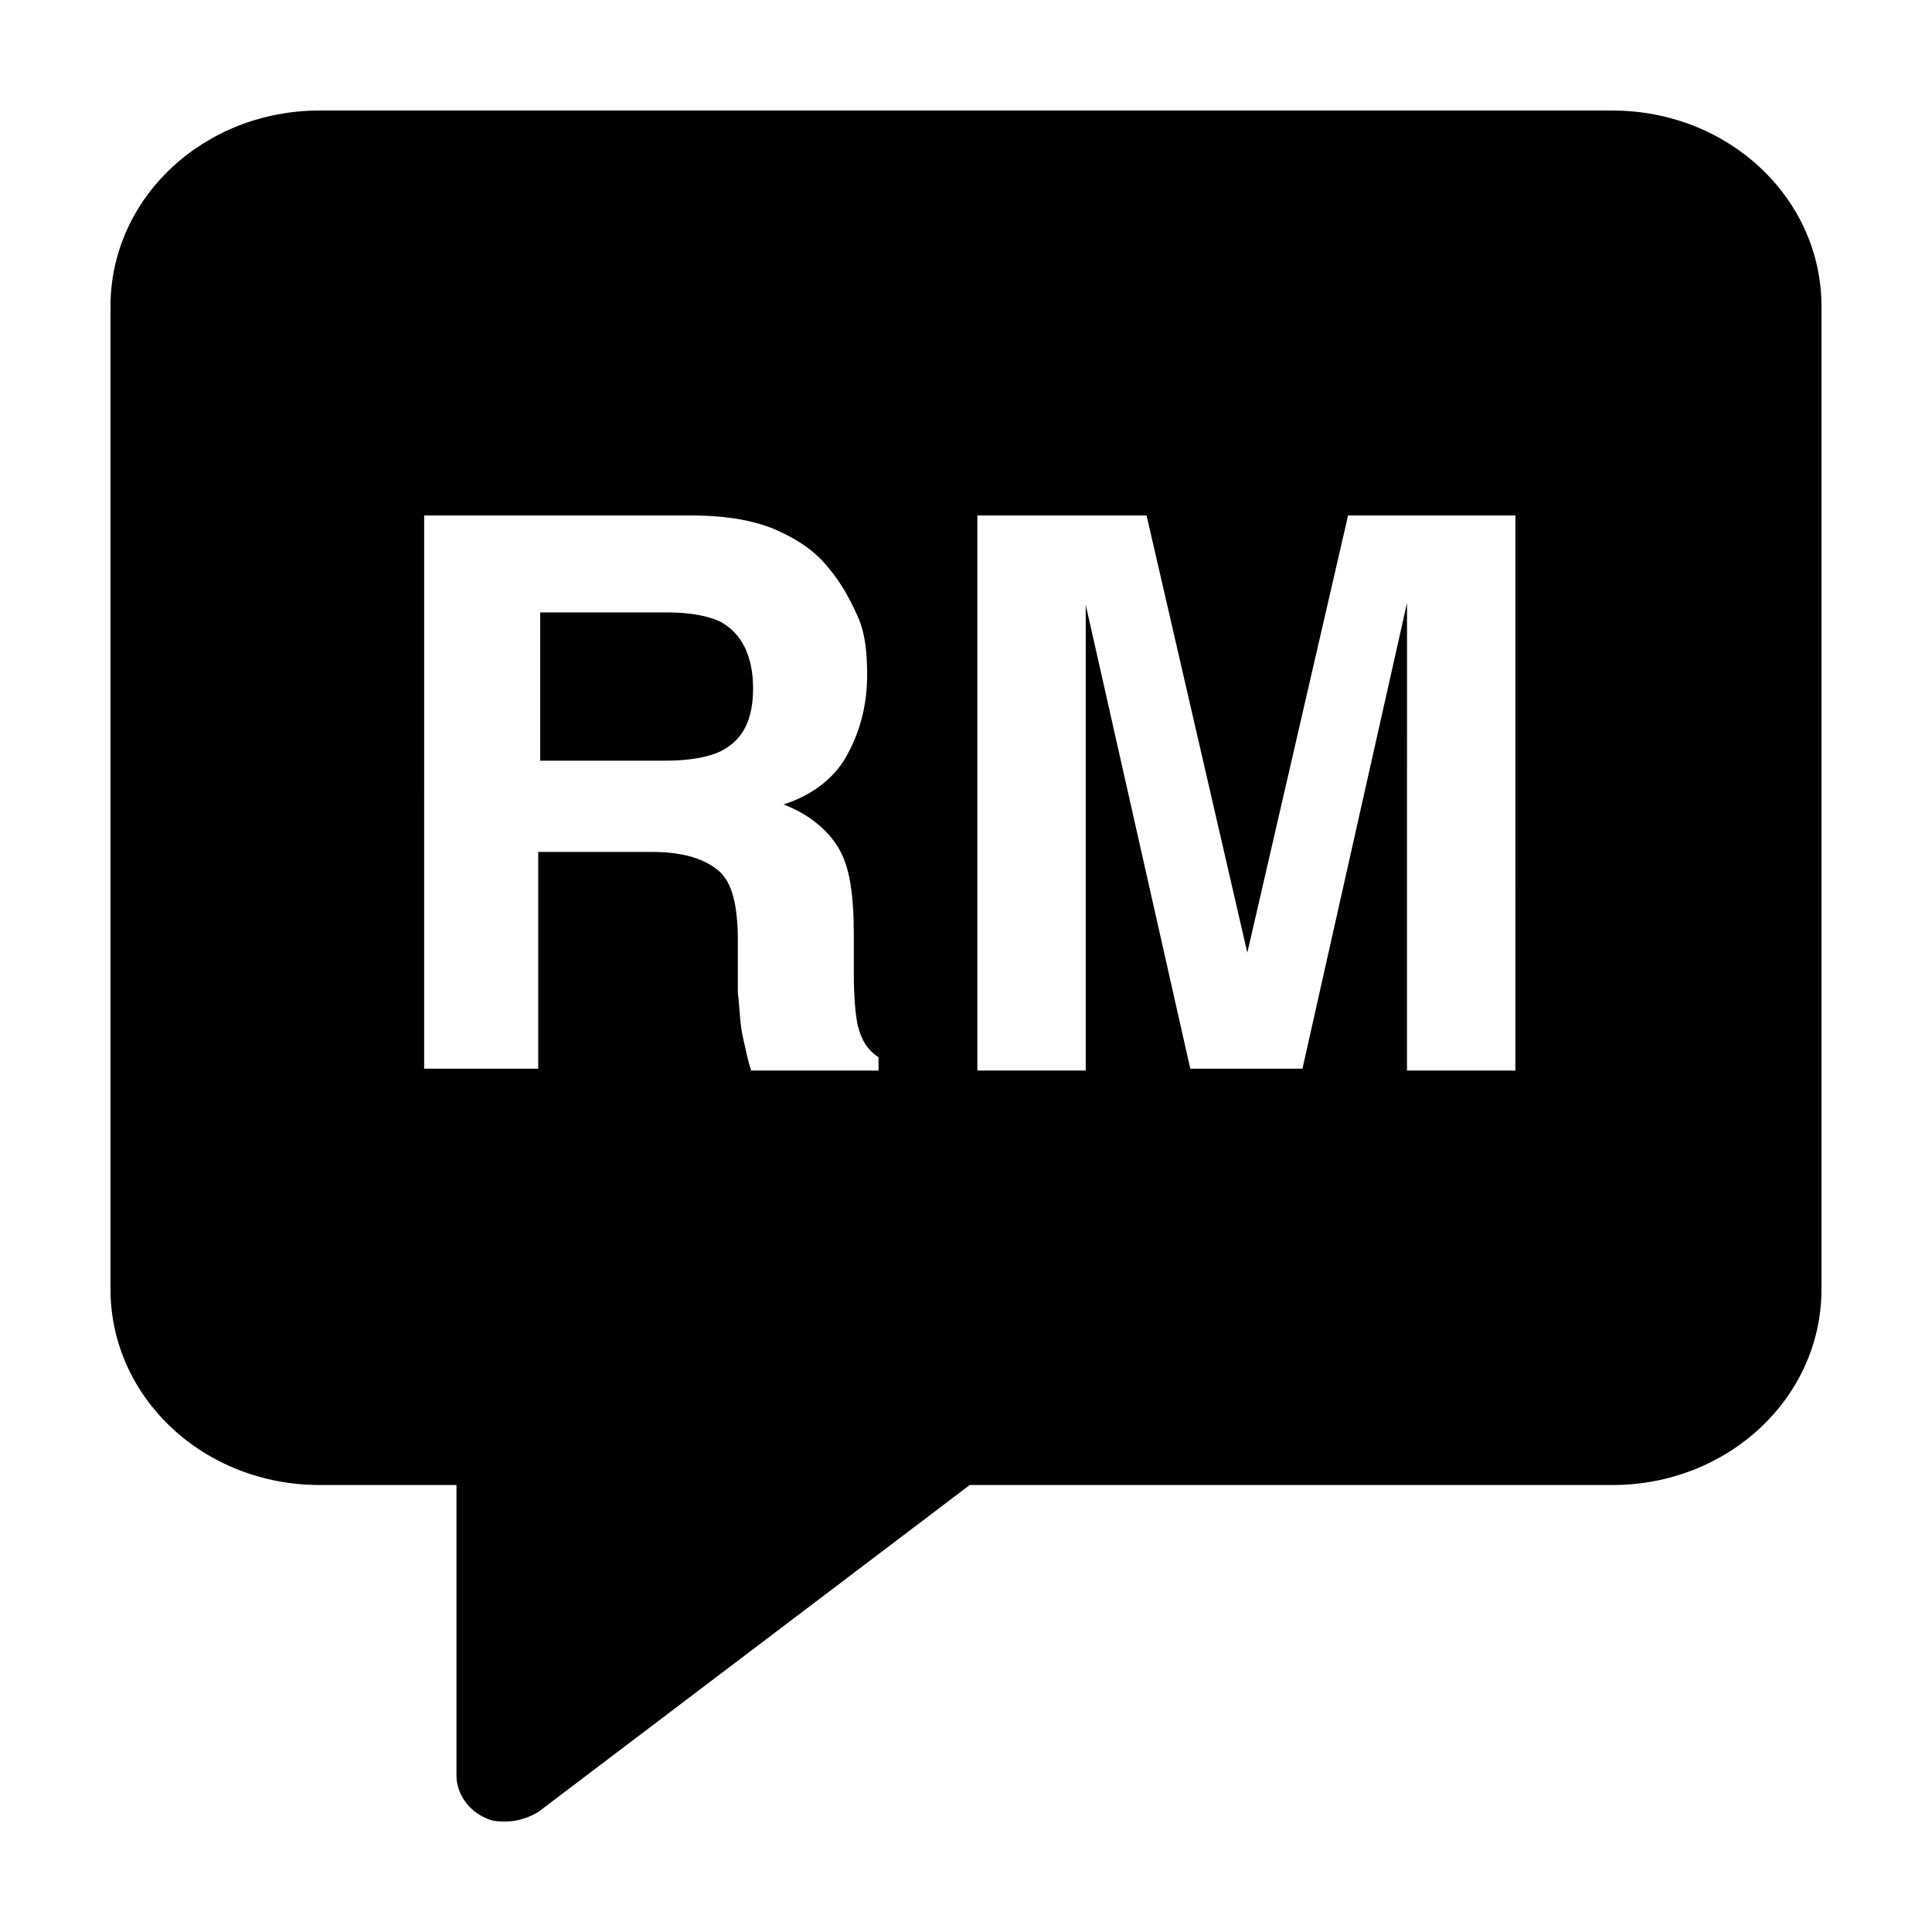 <?xml version="1.0" encoding="UTF-8"?>
<!-- Uploaded to: ICON Repo, www.svgrepo.com, Generator: ICON Repo Mixer Tools -->
<svg fill="#000000" width="800px" height="800px" version="1.1" viewBox="144 144 512 512" xmlns="http://www.w3.org/2000/svg">
 <g>
  <path d="m335.01 308.81c-3.023-1.512-8.062-2.519-14.105-2.519h-33.754v39.297h33.25c6.551 0 11.586-1.008 14.609-2.519 6.047-3.023 8.566-8.566 8.566-16.625-0.004-8.562-3.023-14.609-8.566-17.633z"/>
  <path d="m571.29 173.29h-342.59c-30.73 0-55.418 23.176-55.418 51.891v260.47c0 28.719 24.688 51.891 55.418 51.891h36.273v77.082c0 4.535 3.023 9.07 7.559 11.082 2.016 1.008 3.527 1.008 5.543 1.008 3.023 0 6.047-1.008 8.566-2.519l114.36-86.656 170.29 0.008c30.73 0 55.418-23.176 55.418-51.891v-260.47c0-28.715-24.684-51.891-55.418-51.891zm-194.47 254.42h-33.754c-1.008-3.023-1.512-6.047-2.016-8.062-1.008-4.031-1.008-8.566-1.512-12.594v-13.602c0-9.574-1.512-15.617-5.039-18.641-3.527-3.023-9.07-5.039-17.633-5.039h-30.23v57.434h-30.23l0.004-146.61h70.535c10.078 0 17.633 1.512 23.176 4.031s10.078 5.543 13.602 10.078c3.023 3.527 5.543 8.062 7.559 12.594 2.016 4.535 2.519 9.574 2.519 15.617 0 7.055-1.512 14.105-5.039 20.656-3.027 6.047-9.07 11.086-17.133 13.605 6.551 2.519 11.586 6.551 14.609 11.586 3.023 5.039 4.031 12.594 4.031 23.176v10.078c0 6.551 0.504 11.082 1.008 13.602 1.008 4.031 2.519 6.551 5.543 8.566zm168.77 0h-28.719l0.004-99.754v-12.09-12.09l-27.711 123.43h-29.727l-27.707-122.93v12.09 12.09 99.25h-28.719v-147.11h44.84l26.703 115.88 26.703-115.88h44.336z"/>
 </g>
</svg>